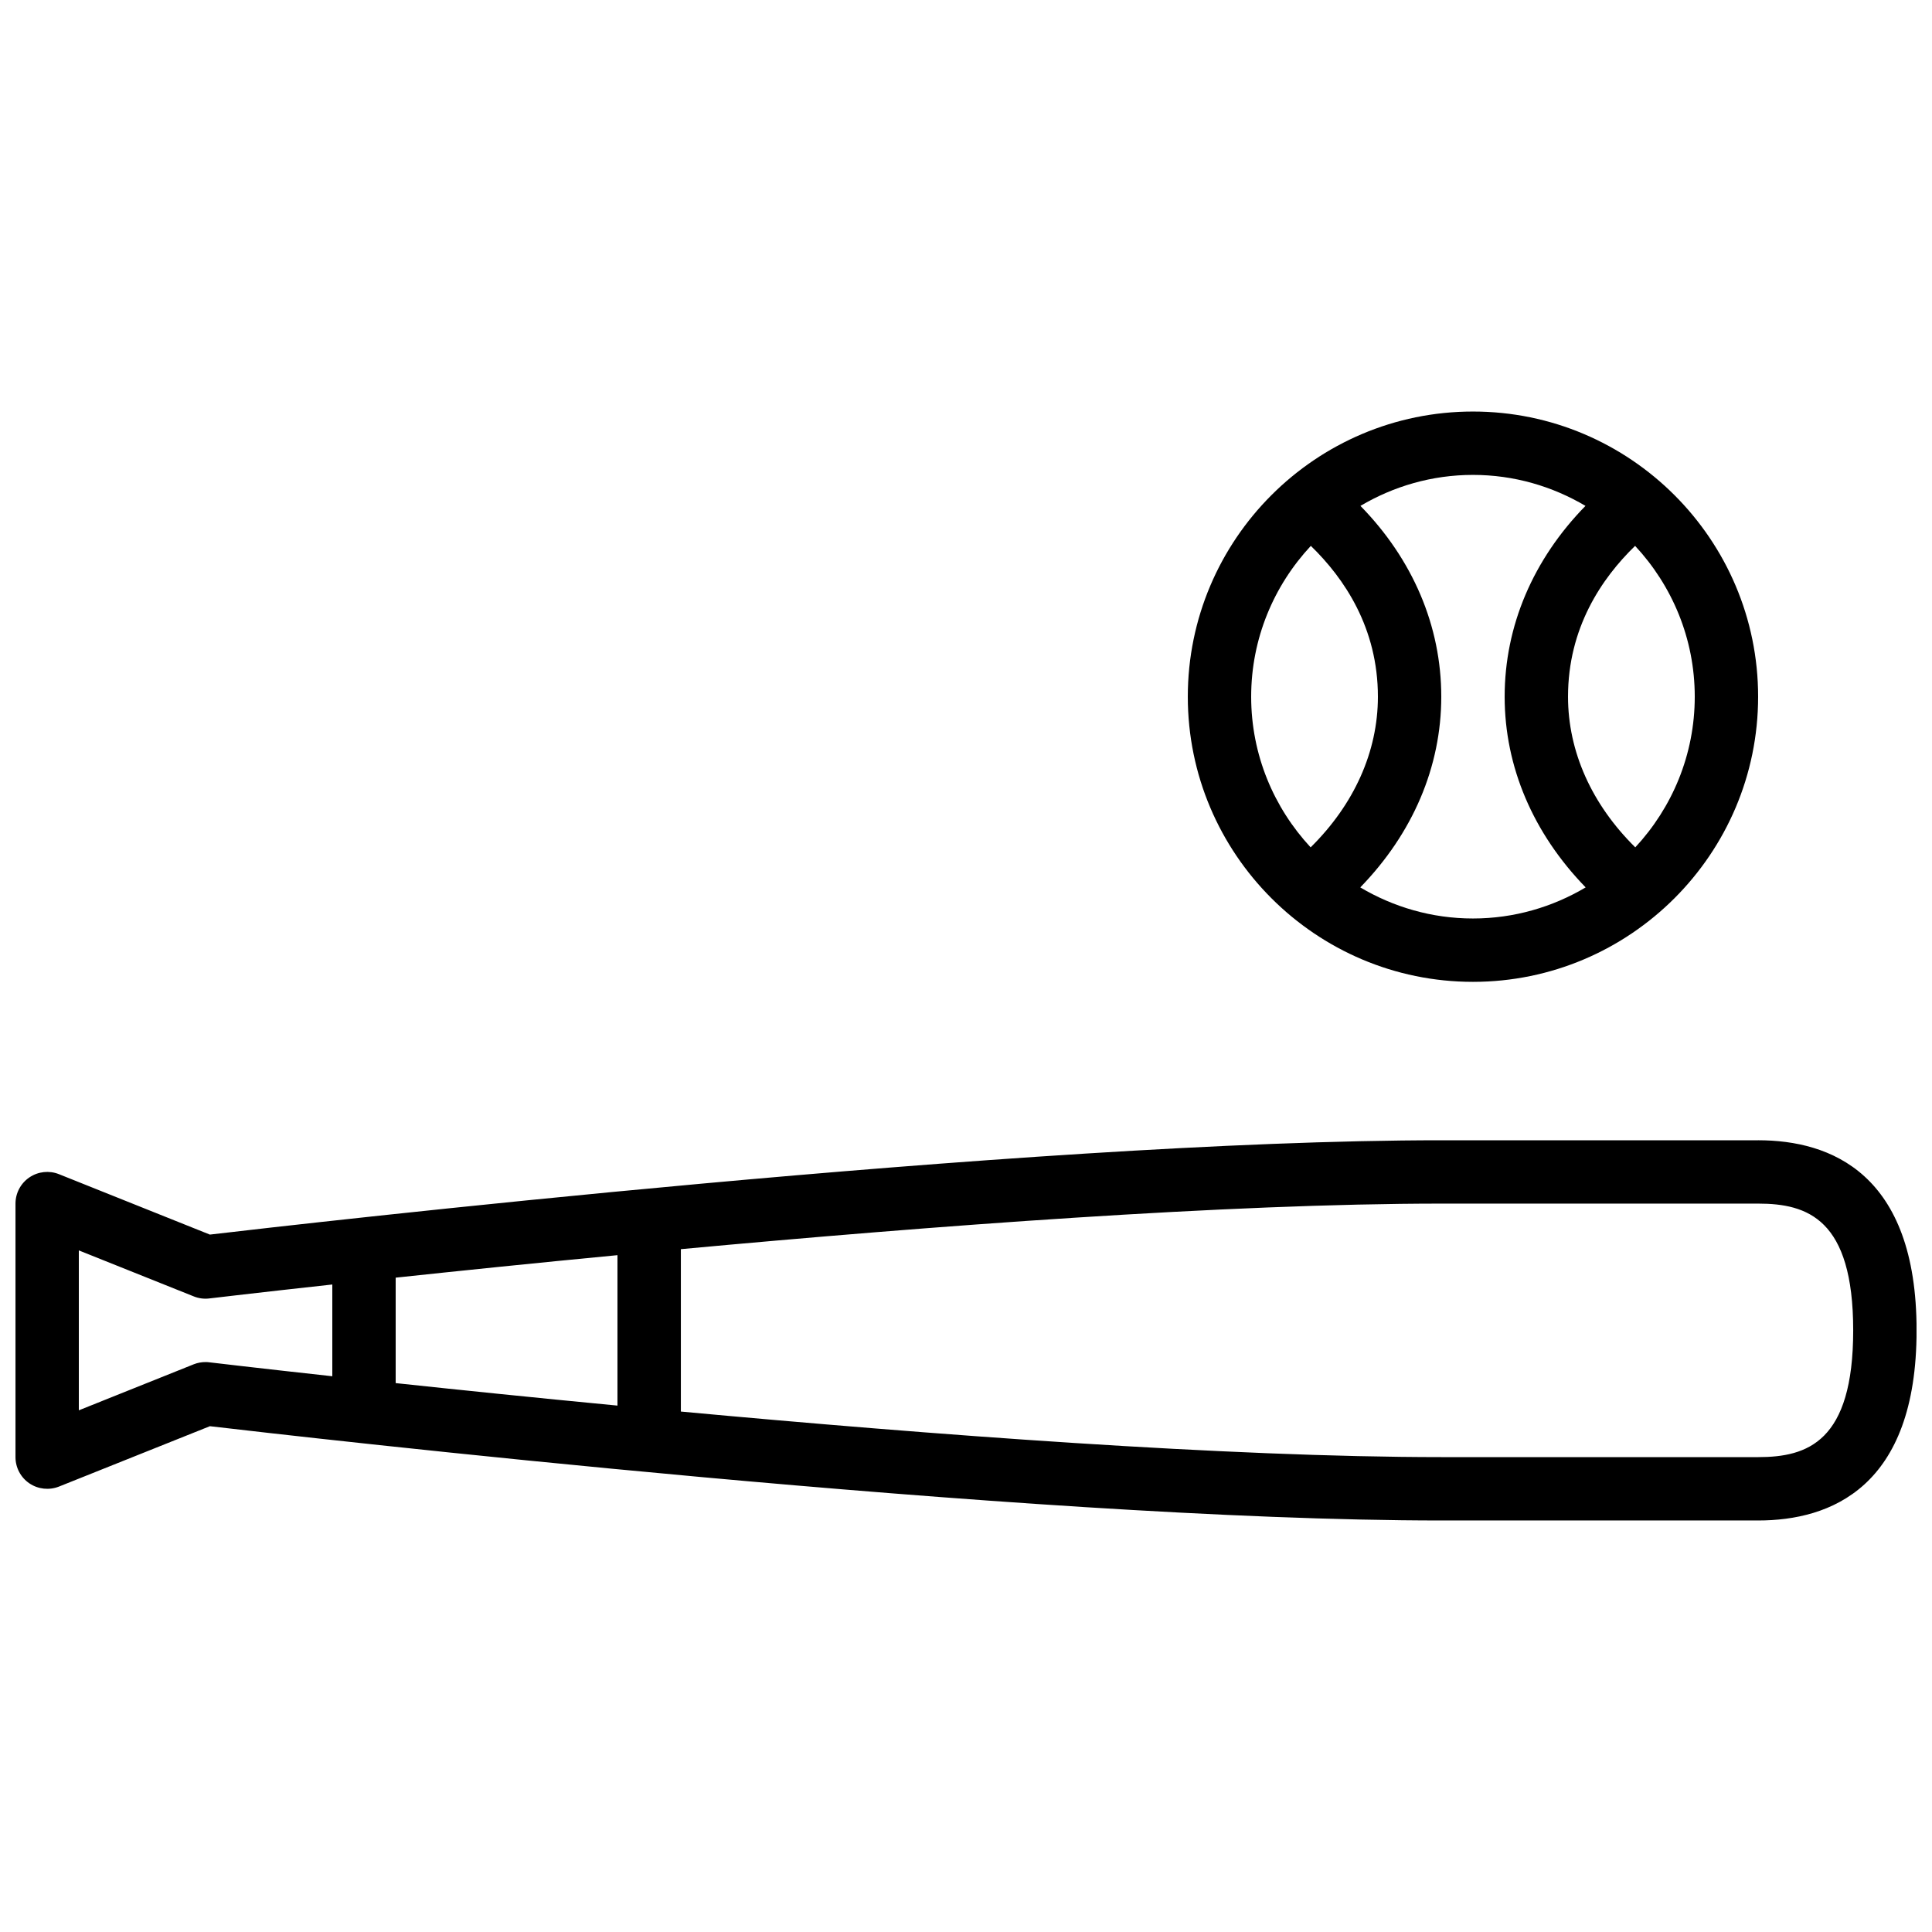 <?xml version="1.0" encoding="UTF-8"?>
<!-- Uploaded to: SVG Repo, www.svgrepo.com, Generator: SVG Repo Mixer Tools -->
<svg width="800px" height="800px" version="1.1" viewBox="144 144 512 512" xmlns="http://www.w3.org/2000/svg">
 <defs>
  <clipPath id="a">
   <path d="m148.09 253h503.81v294h-503.81z"/>
  </clipPath>
 </defs>
 <g clip-path="url(#a)">
  <path d="m534.35 404.2c41.664 0 75.57-33.906 75.57-75.57s-33.906-75.57-75.57-75.57c-41.664 0-75.57 33.906-75.57 75.57s33.906 75.57 75.57 75.57zm58.777-75.57c0 15.418-6.012 29.43-15.762 39.926-11.52-11.375-17.824-25.348-17.824-39.926 0-18.195 8.875-31.336 17.777-39.969 9.773 10.496 15.809 24.527 15.809 39.969zm-58.777-58.777c10.891 0 21.059 3.031 29.816 8.211-13.863 14.168-21.418 31.816-21.418 50.566 0 18.574 7.559 36.223 21.469 50.539-8.773 5.199-18.961 8.238-29.867 8.238s-21.094-3.039-29.867-8.238c13.914-14.316 21.469-31.965 21.469-50.539 0-18.75-7.559-36.398-21.422-50.566 8.762-5.18 18.93-8.211 29.82-8.211zm-42.965 18.809c8.898 8.633 17.773 21.773 17.773 39.969 0 14.578-6.305 28.551-17.828 39.926-9.746-10.496-15.758-24.508-15.758-39.926 0-15.441 6.035-29.473 15.812-39.969zm118.54 157.52h-83.969c-110.36 0-303.85 22.352-326.34 24.996l-40-16.012c-2.594-1.031-5.516-0.707-7.824 0.855s-3.688 4.168-3.688 6.957v67.176c0 2.789 1.387 5.398 3.688 6.953 2.309 1.562 5.238 1.871 7.824 0.855l40.004-16.004c22.492 2.633 215.98 24.984 326.34 24.984h83.969c19.152 0 41.984-8.742 41.984-50.383 0-41.637-22.828-50.379-41.984-50.379zm-377.86 62.539c-19.824-2.176-32.086-3.637-32.59-3.695-0.328-0.047-0.66-0.066-0.996-0.066-1.066 0-2.125 0.191-3.125 0.586l-30.465 12.203v-42.379l30.465 12.191c1.309 0.527 2.731 0.715 4.121 0.539 0.504-0.059 12.762-1.52 32.59-3.695zm75.57 7.777c-22.008-2.109-42.027-4.172-58.777-5.961v-27.945c16.75-1.789 36.77-3.856 58.777-5.961zm302.29 13.652h-83.969c-56.621 0-135.47-5.953-201.52-12.074v-43.035c66.043-6.121 144.89-12.074 201.52-12.074h83.969c13.09 0 25.191 4.062 25.191 33.586 0 29.527-12.098 33.598-25.191 33.598z"/>
 </g>
</svg>